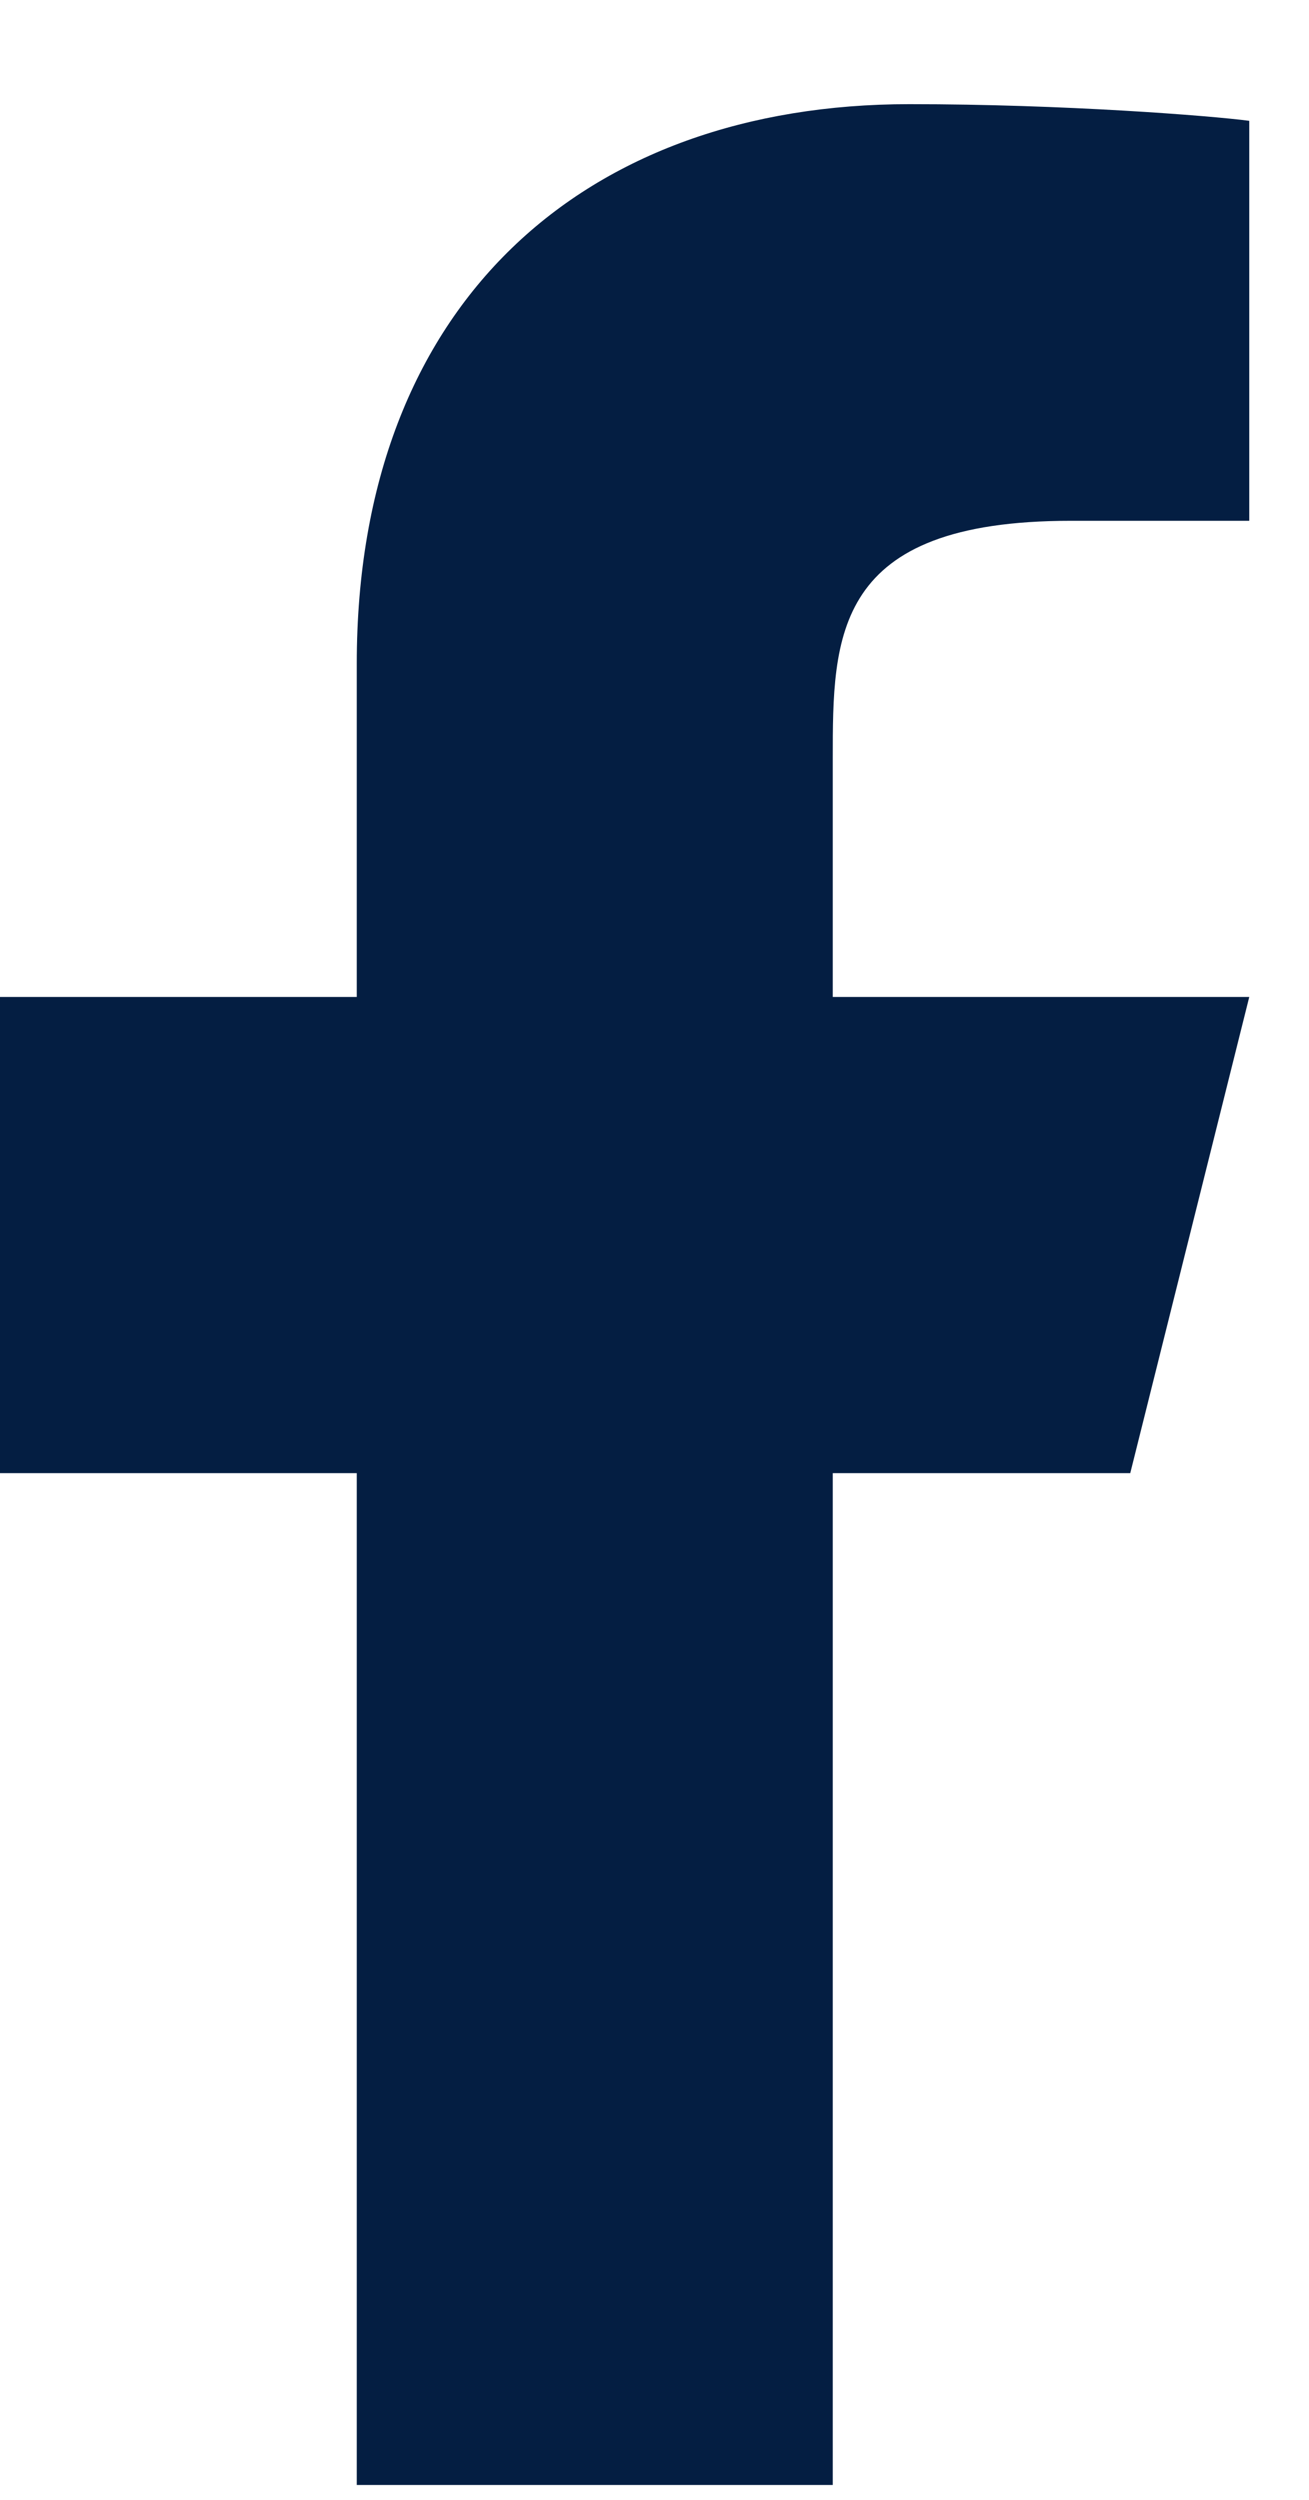 <svg width="11" height="21" viewBox="0 0 11 21" fill="none" xmlns="http://www.w3.org/2000/svg">
<path id="Vector" d="M6.998 12.375H9.498L10.498 8.375H6.998V6.375C6.998 5.345 6.998 4.375 8.998 4.375H10.498V1.015C10.172 0.972 8.941 0.875 7.641 0.875C4.926 0.875 2.998 2.532 2.998 5.575V8.375H-0.002V12.375H2.998V20.875H6.998V12.375Z" fill="#041E42"/>
</svg>
